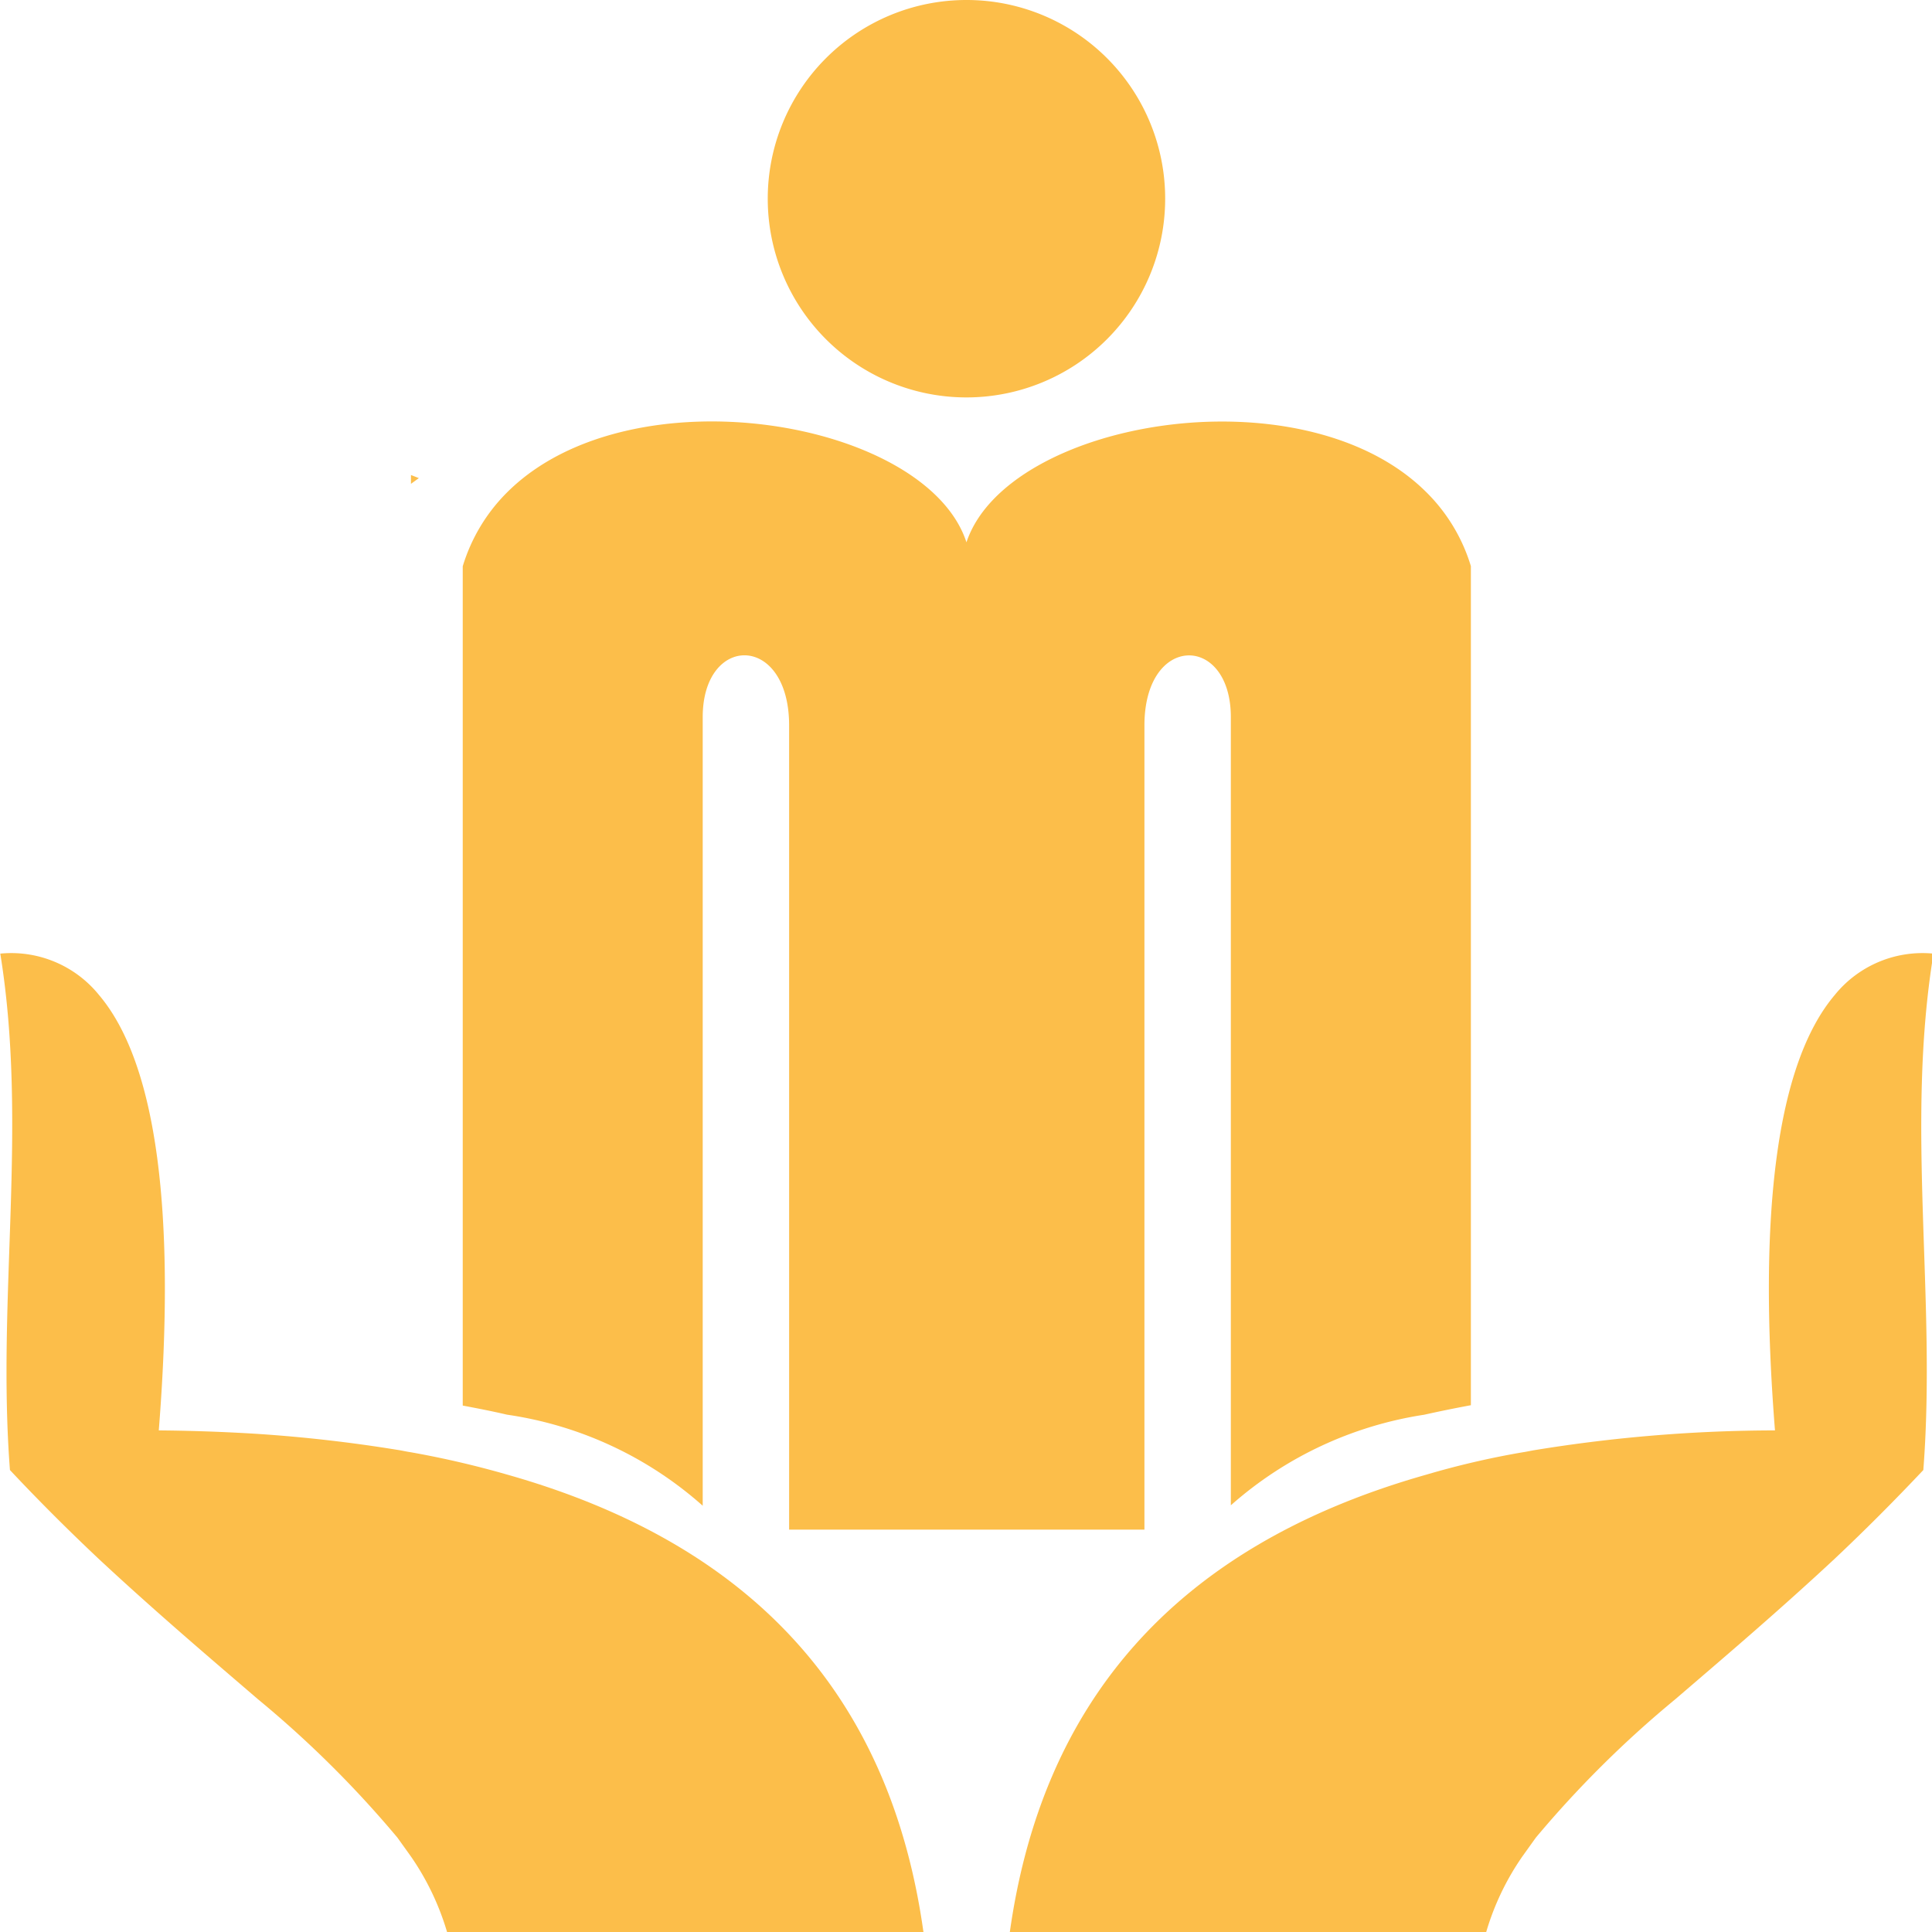 <?xml version="1.0" standalone="no"?><!DOCTYPE svg PUBLIC "-//W3C//DTD SVG 1.1//EN" "http://www.w3.org/Graphics/SVG/1.1/DTD/svg11.dtd"><svg t="1730455317924" class="icon" viewBox="0 0 1024 1024" version="1.1" xmlns="http://www.w3.org/2000/svg" p-id="36159" xmlns:xlink="http://www.w3.org/1999/xlink" width="40" height="40"><path d="M512.131 0a105.32 105.32 0 1 0 105.432 105.245A105.245 105.245 0 0 0 512.131 0z" fill="#FCBE4A" p-id="36160"></path><path d="M754.812 259.729c-65.876-63.558-221.071-36.864-242.569 27.704-21.273-65.129-178.263-91.674-243.541-26.395a93.468 93.468 0 0 0-23.442 39.107v444.834c7.477 1.421 15.478 2.954 23.442 4.823a199.162 199.162 0 0 1 103.75 48.267v-417.99c0-44.267 45.799-44.491 45.799 4.449v426.215h188.32v-426.215c0-48.94 45.799-48.603 45.799-4.449V797.844a200.022 200.022 0 0 1 102.479-48.005c8.375-1.869 16.675-3.552 24.75-5.047V300.07a92.907 92.907 0 0 0-24.788-40.341zM217.818 256.439v-4.673l4.187 1.645z" fill="#FCBE4A" p-id="36161"></path><path d="M489.437 1023.963c-16.712-119.303-84.57-203.873-220.585-242.382a503.233 503.233 0 0 0-51.071-11.852c-2.318-0.336-4.823-0.935-7.141-1.271q-36.714-5.982-73.877-8.45-26.171-1.645-52.604-1.869c9.048-113.919-0.71-194.189-31.667-230.754a59.82 59.82 0 0 0-52.342-21.946c14.768 91.262-1.907 182.375 5.122 273.712 15.217 16.226 30.845 31.817 47.071 47.108 29.91 27.854 58.735 52.342 84.458 74.438a564.548 564.548 0 0 1 73.84 73.279l7.178 10.02a139.903 139.903 0 0 1 19.142 40.042h252.663z m45.799 0c16.824-119.153 84.832-203.873 220.809-242.382a449.021 449.021 0 0 1 51.071-11.852c2.318-0.336 4.823-0.935 7.141-1.271a795.863 795.863 0 0 1 126.519-10.319c-9.048-113.919 0.71-194.189 31.667-230.754a59.82 59.82 0 0 1 52.342-21.946c-14.955 91.262 1.682 182.375-5.384 273.712-15.291 16.226-30.845 31.817-47.071 47.108-29.91 27.854-58.735 52.342-84.458 74.438a564.548 564.548 0 0 0-73.84 73.279l-7.178 10.02a138.669 138.669 0 0 0-19.142 40.042h-252.439z" fill="#FCBE4A" p-id="36162"></path></svg>